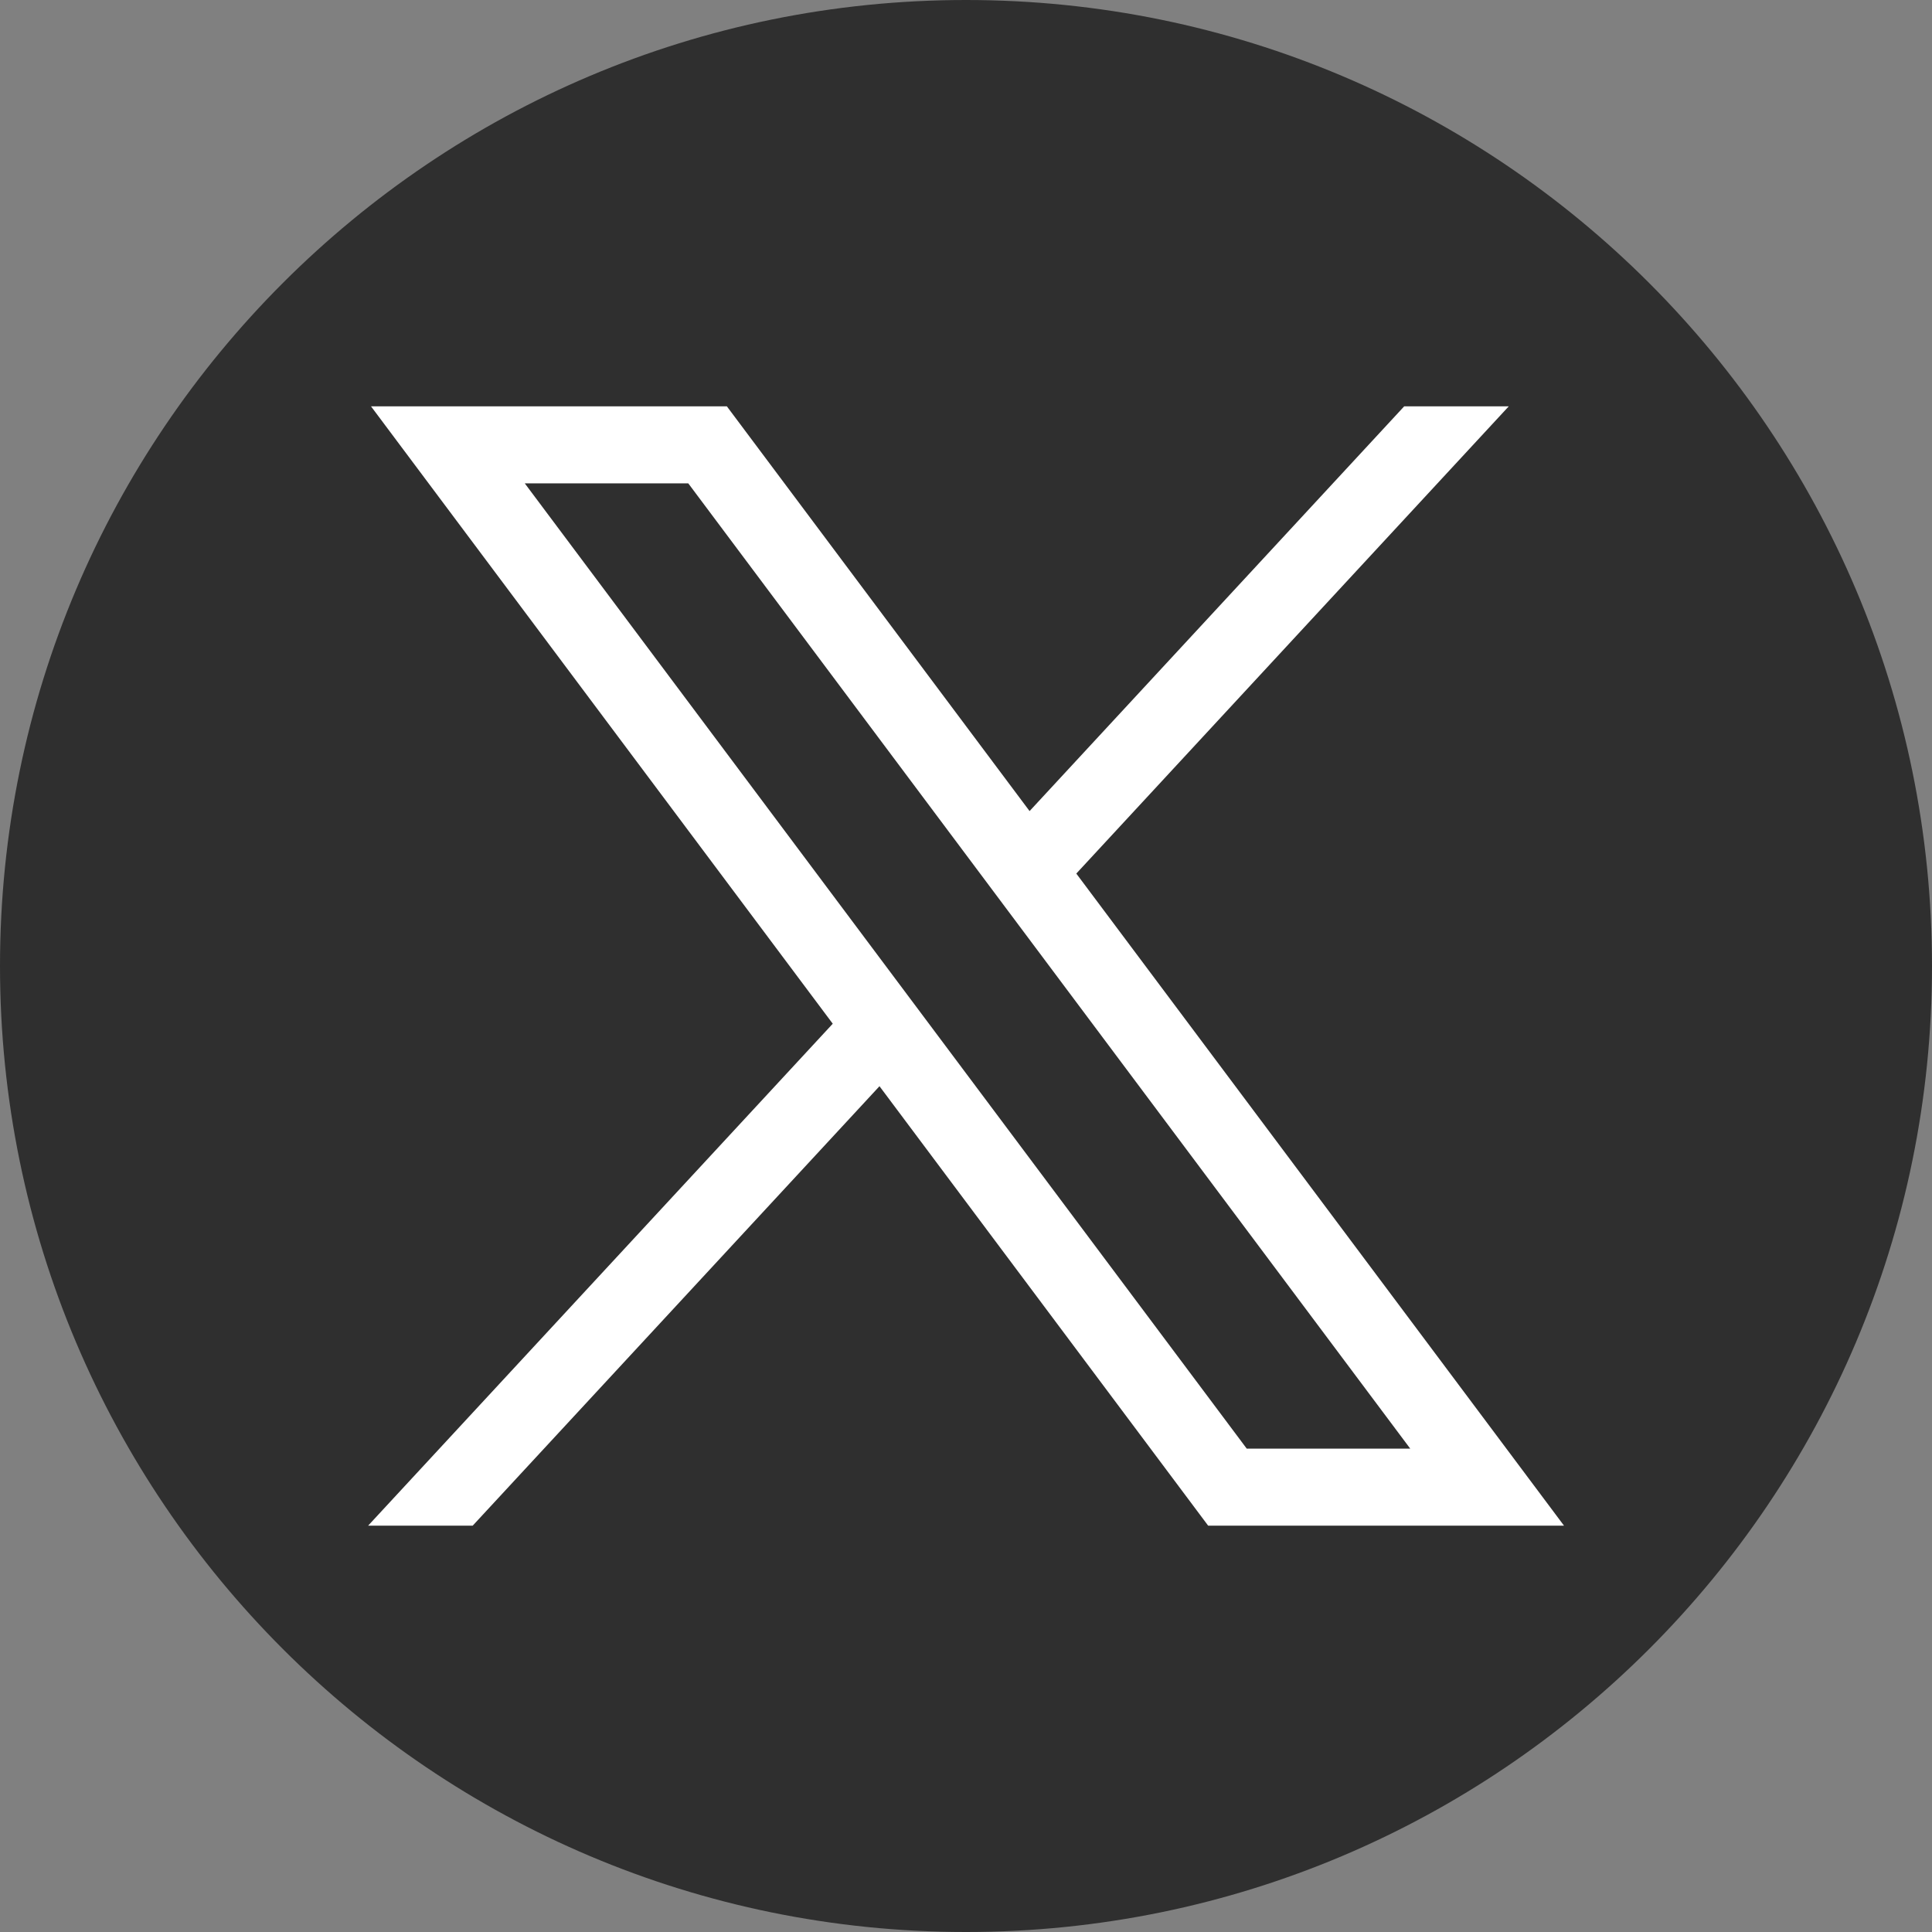<svg width="32" height="32" viewBox="0 0 32 32" fill="none" xmlns="http://www.w3.org/2000/svg">
<rect x="0" y="0" width="32" height="32" fill="#808080" stroke="none"/>
<path d="M16 32C24.837 32 32 24.837 32 16C32 7.163 24.837 0 16 0C7.163 0 0 7.163 0 16C0 24.837 7.163 32 16 32Z" fill="#2F2F2F"/>
<path d="M6.145 6.73L13.793 16.956L6.097 25.27H7.829L14.567 17.991L20.011 25.27H25.905L17.827 14.469L24.99 6.73H23.258L17.053 13.434L12.039 6.73H6.145ZM8.692 8.006H11.4L23.358 23.994H20.65L8.692 8.006Z" fill="white"/>
</svg>
